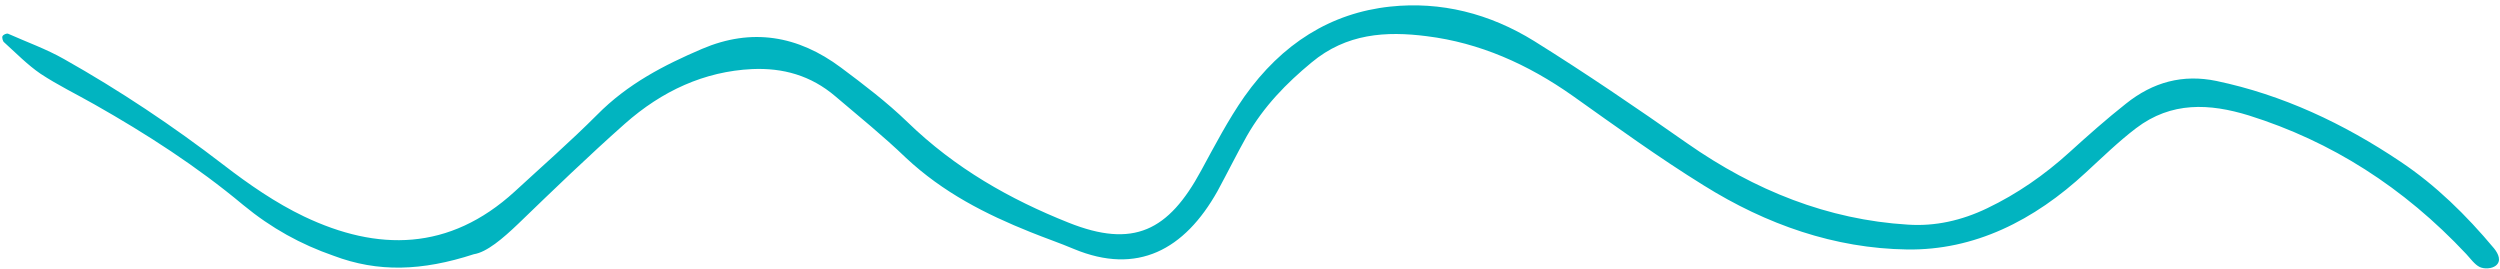 <svg width="353" height="38" viewBox="0 0 353 38" fill="none" xmlns="http://www.w3.org/2000/svg">
<path d="M66.907 35.895C68.724 35.619 70.989 33.689 73.162 31.611C78.124 26.822 83.086 22.032 88.218 17.483C93.479 12.828 99.463 10.077 106.206 9.754C110.515 9.563 114.48 10.631 117.96 13.605C121.3 16.449 124.721 19.204 127.913 22.278C133.179 27.202 139.199 30.245 145.5 32.771C147.564 33.606 149.646 34.315 151.661 35.166C160.591 38.868 167.244 35.284 171.898 27.009C173.303 24.422 174.63 21.743 176.05 19.21C178.442 15.021 181.657 11.741 185.181 8.831C190.113 4.711 195.697 4.374 201.464 5.111C208.911 6.039 215.71 9.049 222.066 13.532C228.17 17.863 234.241 22.265 240.546 26.167C249.452 31.734 259.072 35.074 269.252 35.225C278.749 35.376 287.178 31.17 294.535 24.345C296.851 22.218 299.138 19.981 301.625 18.093C306.597 14.318 311.977 14.591 317.533 16.3C329.18 19.95 339.386 26.439 348.227 35.86C348.817 36.492 349.418 37.359 350.142 37.705C350.802 38.012 351.836 37.95 352.402 37.513C353.225 36.865 352.802 35.876 352.167 35.08C348.216 30.355 343.935 26.165 339 22.861C330.855 17.388 322.265 13.387 312.965 11.432C308.236 10.451 304.018 11.568 300.172 14.649C297.442 16.802 294.771 19.173 292.195 21.511C288.649 24.728 284.795 27.393 280.607 29.397C276.98 31.145 273.213 31.984 269.358 31.716C258.141 31.029 247.79 26.926 238.209 20.219C231.085 15.226 223.944 10.36 216.621 5.796C210.317 1.894 203.443 0.168 196.293 0.932C187.918 1.826 180.996 6.164 175.707 13.642C173.43 16.894 171.526 20.553 169.592 24.104C164.997 32.597 160.051 35.106 150.866 31.433C142.627 28.148 134.887 23.79 128.13 17.233C125.219 14.419 121.982 11.959 118.76 9.553C112.645 4.986 106.106 3.921 99.133 6.899C93.763 9.197 88.639 11.827 84.305 16.217C80.54 19.989 76.542 23.483 72.67 27.053C63.437 35.492 53.301 35.505 42.936 30.569C38.957 28.668 35.151 26.047 31.572 23.288C24.349 17.732 16.86 12.747 9.058 8.351C6.514 6.906 3.786 5.944 1.158 4.768C0.922 4.671 0.456 4.894 0.357 5.108C0.242 5.268 0.404 5.87 0.592 5.984C2.26 7.496 3.924 9.189 5.726 10.415C8.154 12.021 10.812 13.306 13.355 14.752C20.671 18.899 27.787 23.474 34.359 28.959C38.341 32.236 42.472 34.504 47.108 36.115C53.365 38.477 59.565 38.284 66.907 35.895Z" fill="#01B4C0"/>
</svg>
